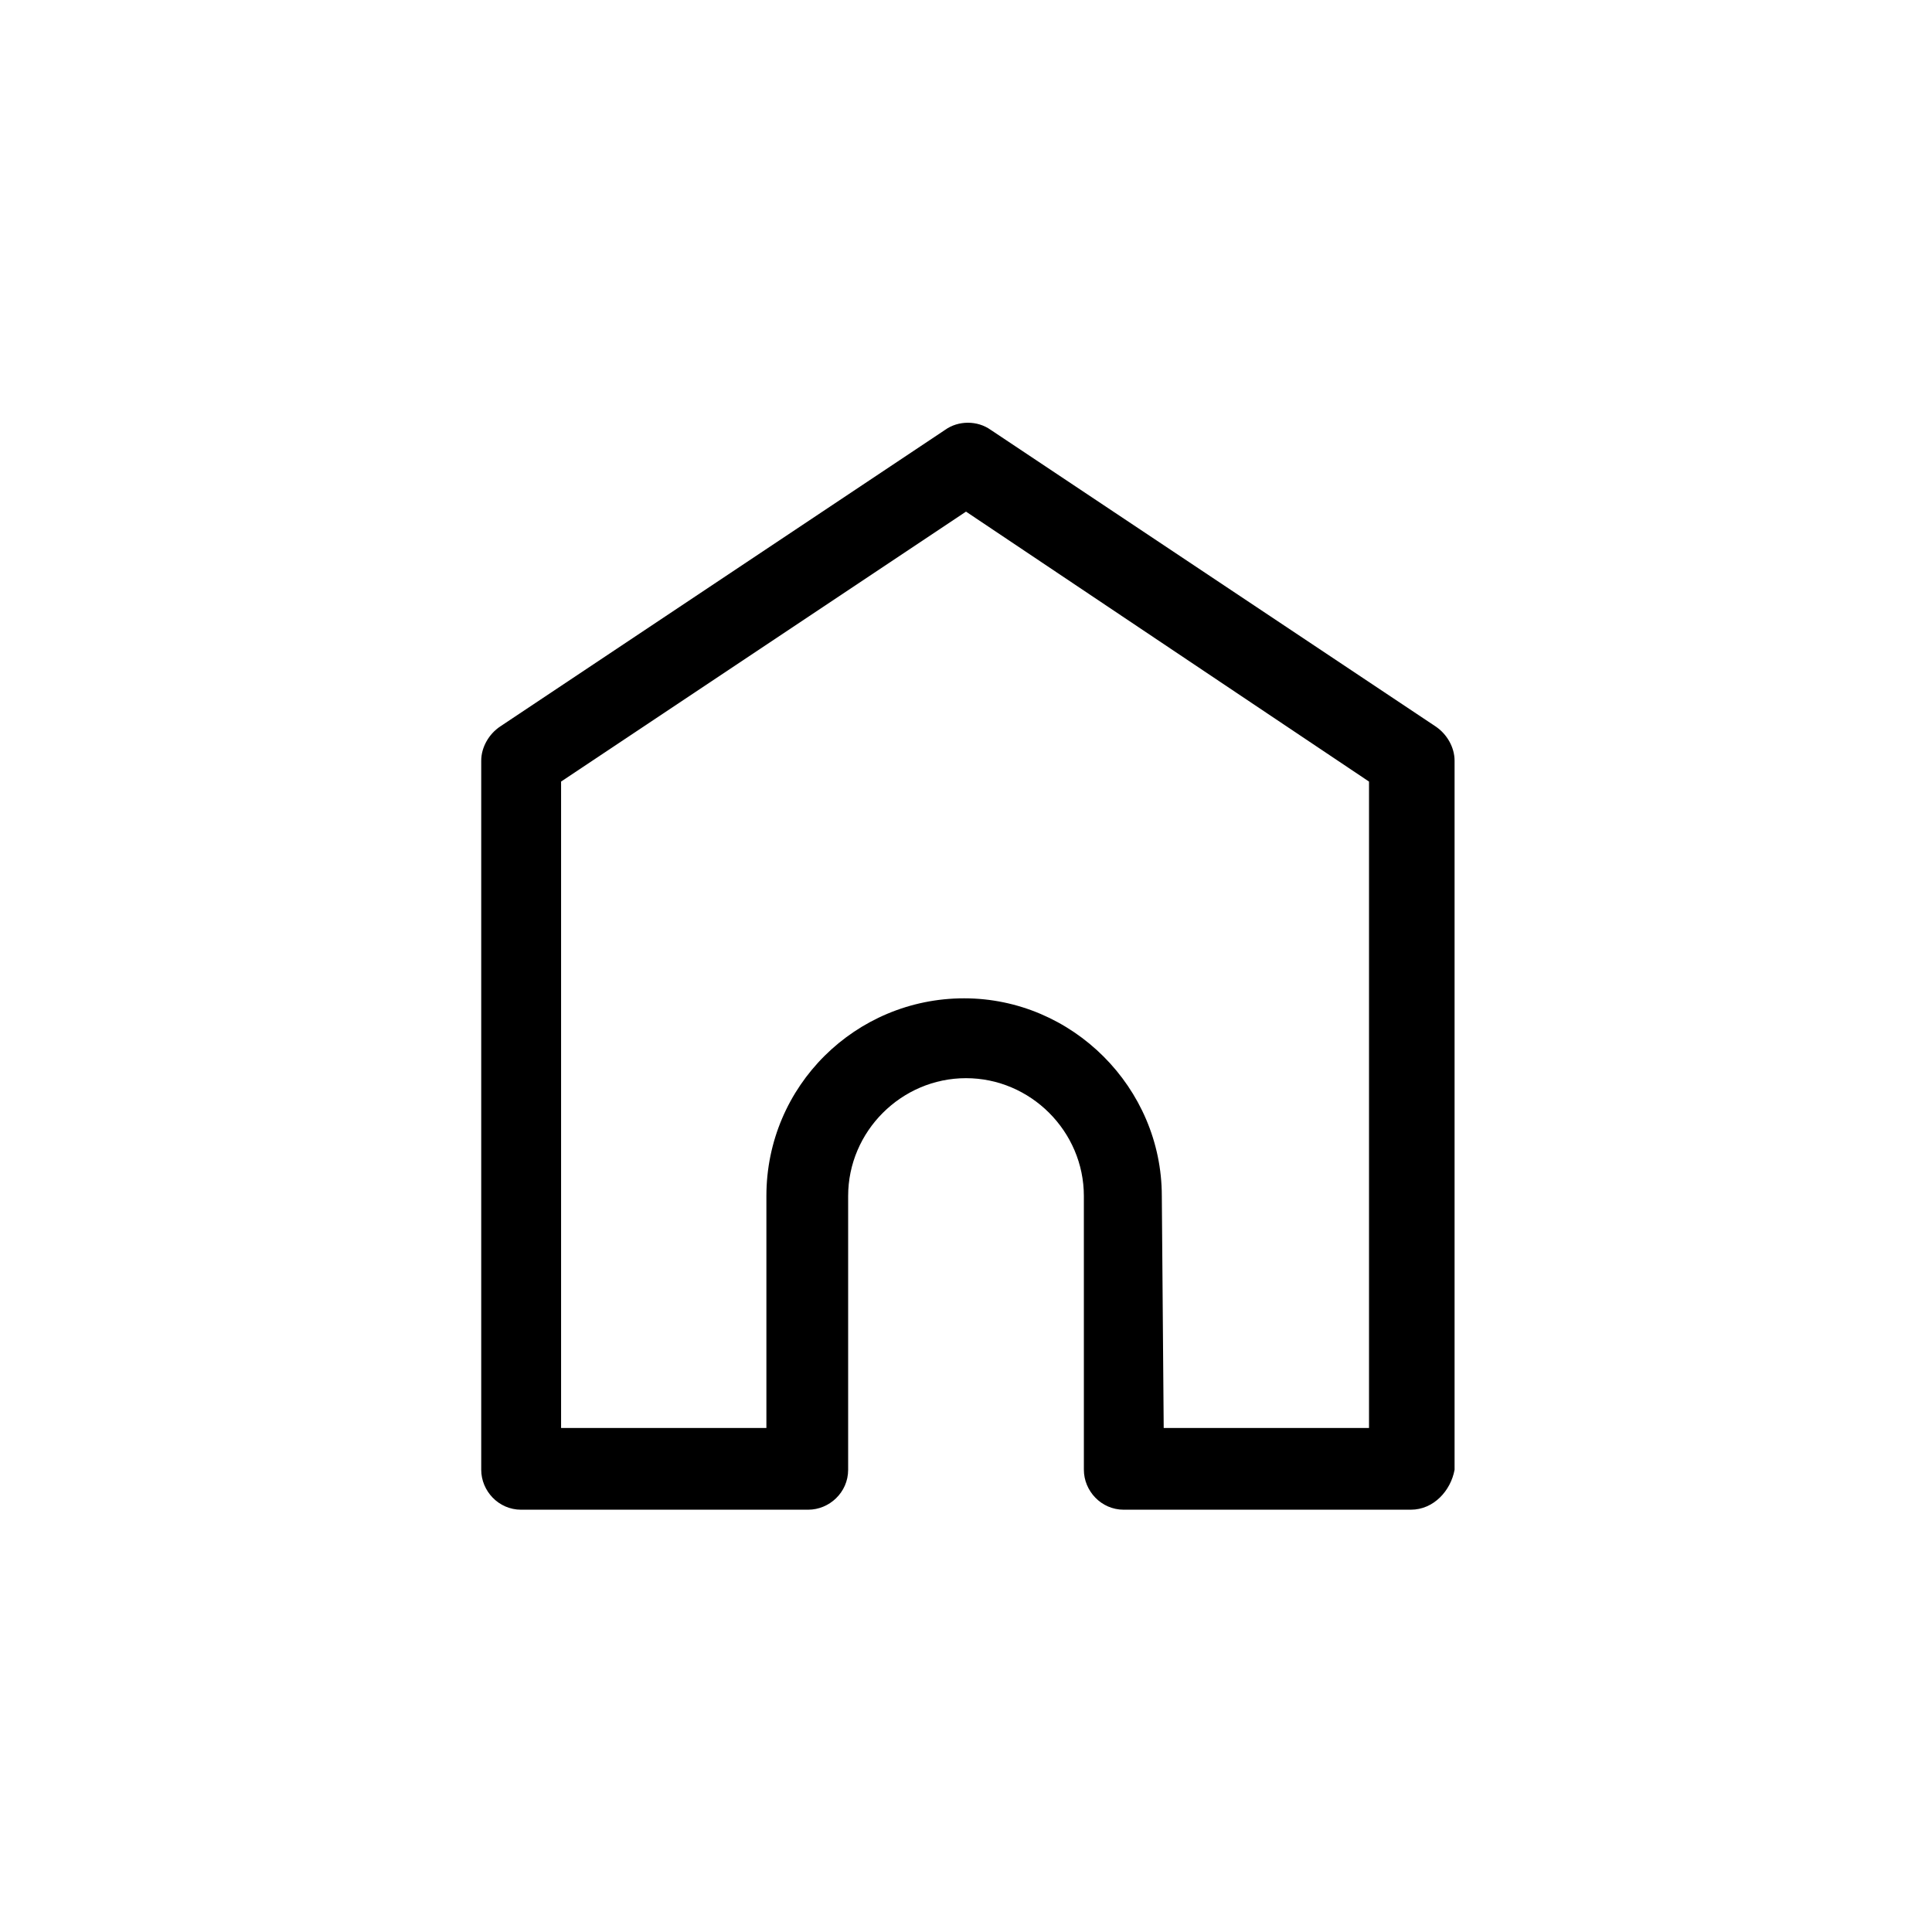 <?xml version="1.0" encoding="UTF-8"?>
<!-- The Best Svg Icon site in the world: iconSvg.co, Visit us! https://iconsvg.co -->
<svg fill="#000000" width="800px" height="800px" version="1.1" viewBox="144 144 512 512" xmlns="http://www.w3.org/2000/svg">
 <path d="m517.89 544.09h-76.074c-6.047 0-10.578-5.039-10.578-10.578l-0.004-72.551c0-17.129-14.105-31.234-31.234-31.234s-31.234 14.105-31.234 31.234v72.547c0 6.047-5.039 10.578-10.578 10.578l-76.082 0.004c-6.047 0-10.578-5.039-10.578-10.578v-187.93c0-3.527 2.016-7.055 5.039-9.07l117.89-78.594c3.527-2.519 8.566-2.519 12.09 0l117.89 78.594c3.023 2.016 5.039 5.543 5.039 9.07v187.92c-1.008 5.543-5.539 10.582-11.586 10.582zm-65.496-21.664h54.41v-171.3l-106.8-71.539-107.31 71.539v171.3h54.41v-61.465c0-29.223 23.68-52.395 52.395-52.395 28.719 0 52.395 23.68 52.395 52.395z"/>
</svg>